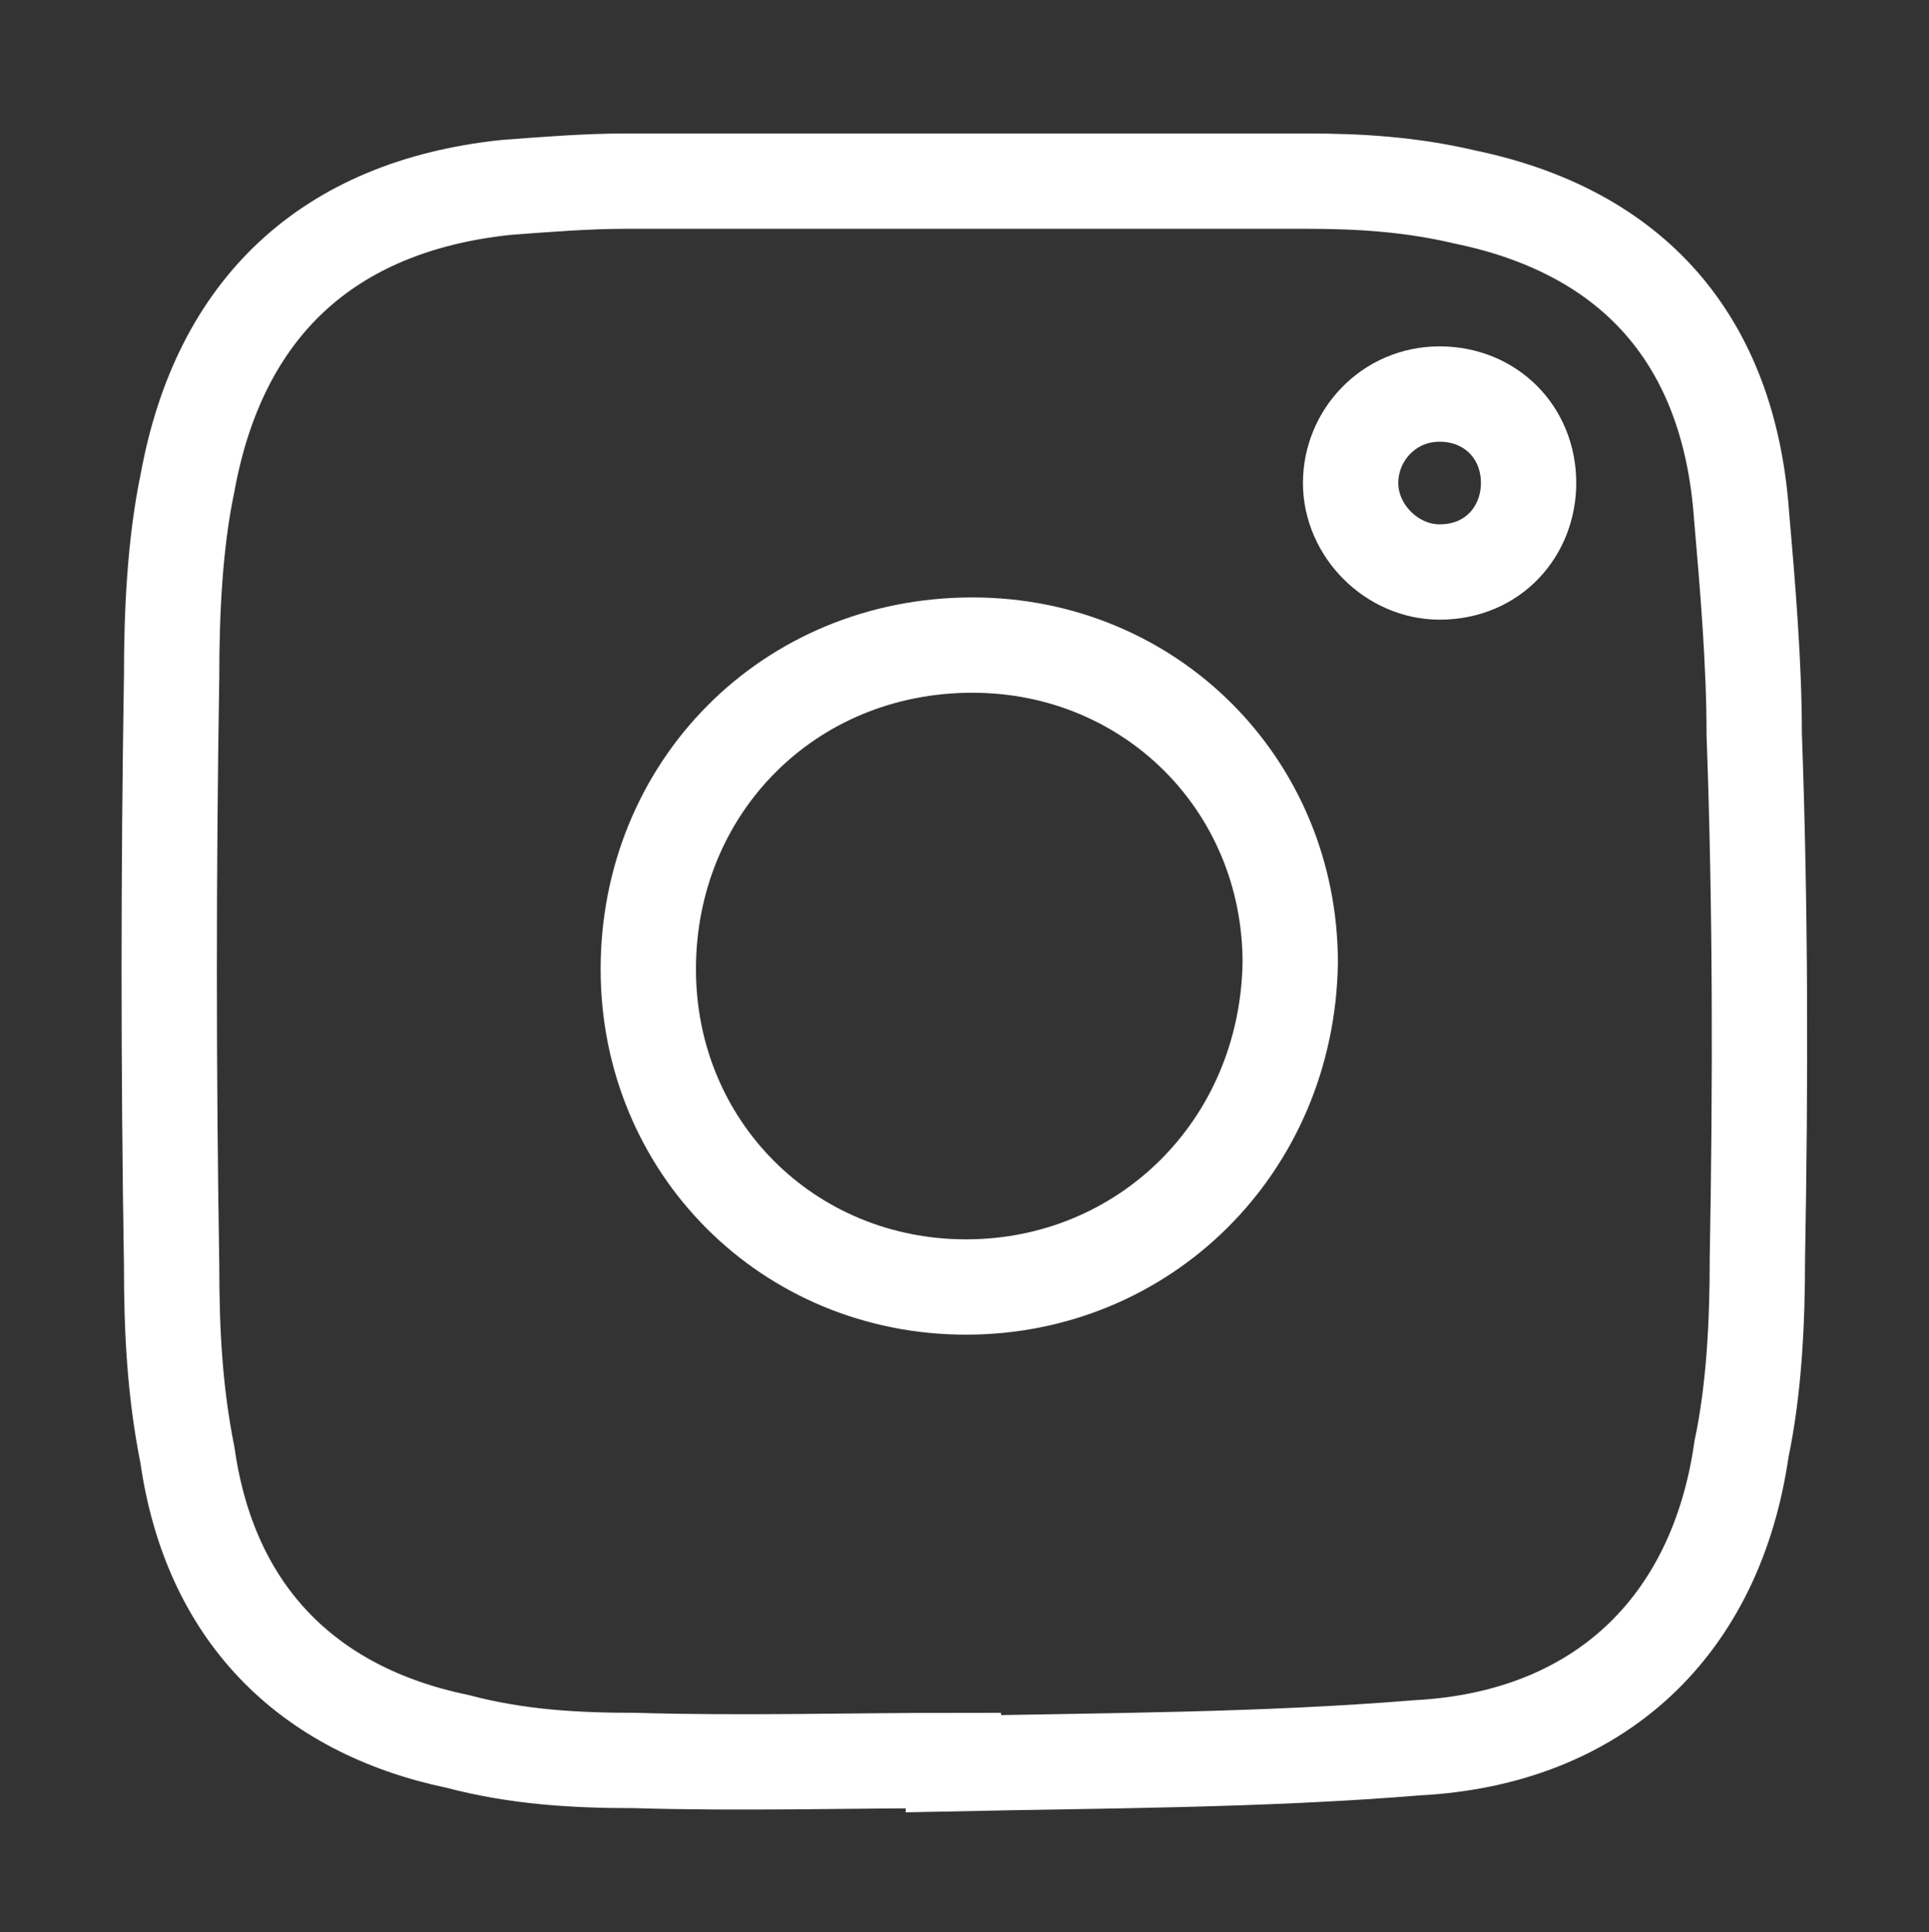 <?xml version="1.0" encoding="utf-8"?>
<!-- Generator: Adobe Illustrator 28.0.0, SVG Export Plug-In . SVG Version: 6.00 Build 0)  -->
<svg version="1.1" xmlns="http://www.w3.org/2000/svg" xmlns:xlink="http://www.w3.org/1999/xlink" x="0px" y="0px"
	 viewBox="0 0 60.7 60.8" style="enable-background:new 0 0 60.7 60.8;" xml:space="preserve">
<rect x="0" y="0" width="60.7" height="60.8" fill="#333333" stroke="none"/>
<style type="text/css">
	.st0{display:none;}
	.st1{display:inline;fill:#606060;}
	.st2{display:inline;}
	.st3{fill:#FFFFFF;}
	.st4{fill:none;stroke:#FFFFFF;stroke-width:3;stroke-miterlimit:10;}
</style>
<g id="圖層_2" class="st0">
	<rect x="-6.2" y="-7" class="st1" width="77.4" height="73.1"/>
</g>
<g id="圖層_5" class="st0">
	<g class="st2">
		<path id="XMLID_5_" class="st3" d="M55.9,22.1c0-1.7-0.1-3.4-0.4-5c-0.9-5.8-4.1-9.6-9.8-11.4c-2.4-0.7-4.9-0.8-7.4-0.8
			c-5.2-0.1-10.4,0-15.6,0c-1.9,0-3.8,0.1-5.6,0.4C10.8,6.2,6.6,10.1,5.4,16.2c-0.4,2.1-0.5,4.2-0.6,6.3c-0.1,5.2-0.1,10.4,0,15.6
			c0,1.9,0.1,3.8,0.4,5.6c0.9,6.2,5.2,10.7,11.4,11.7c2.4,0.4,4.8,0.5,7.3,0.5c4.3,0.1,8.7,0.1,13,0c2.2,0,4.5-0.1,6.7-0.4
			c4-0.5,7.3-2.4,9.6-5.8c1.8-2.6,2.4-5.5,2.5-8.6c0.1-3.6,0.2-7.2,0.2-10.9h-0.1C55.9,27.6,55.9,24.8,55.9,22.1z M51.2,38.1
			c0,1.7-0.1,3.4-0.4,5c-0.7,4.7-3.8,7.6-8.5,7.9c-4.1,0.3-8.2,0.3-12.2,0.4v-0.1c-2.8,0-5.6,0.1-8.4,0c-1.6,0-3.1-0.1-4.7-0.5
			c-4-0.8-6.5-3.4-7.1-7.5c-0.3-1.7-0.4-3.3-0.4-5c-0.1-5.2-0.1-10.3,0-15.5c0-1.7,0.1-3.5,0.4-5.1c0.8-4.6,3.7-7.3,8.4-7.8
			c1.1-0.1,2.2-0.2,3.2-0.2c6,0,11.9,0,17.9,0c1.4,0,2.8,0.1,4.2,0.4c4.4,0.9,6.9,3.8,7.3,8.4c0.2,1.9,0.3,3.9,0.3,5.8
			C51.3,28.9,51.3,33.5,51.2,38.1z"/>
		<path id="XMLID_2_" class="st3" d="M30.4,17.3c-7.2,0-13.2,5.9-13.3,13.1c0,7.2,5.9,13.2,13.1,13.2s13.2-5.9,13.3-13.1
			C43.6,23.3,37.6,17.3,30.4,17.3z M30.4,38.9c-4.7,0-8.4-3.7-8.4-8.4c0-4.8,3.7-8.5,8.5-8.5c4.7,0,8.4,3.7,8.4,8.4
			C38.8,35.2,35.1,38.9,30.4,38.9z"/>
		<path id="XMLID_1_" class="st3" d="M43.9,13.7c-1.7,0-3,1.4-3,3.1s1.4,3.1,3.1,3.1c1.8,0,3.1-1.4,3.1-3.1
			C47,15.1,45.7,13.7,43.9,13.7z"/>
	</g>
</g>
<g id="圖層_3">
	<path class="st4" d="M55.3,39.6c0,2-0.1,4.1-0.5,6c-0.8,5.6-4.5,9.1-10.2,9.4c-4.9,0.4-9.8,0.4-14.6,0.5v-0.1c-3.3,0-6.7,0.1-10,0
		c-1.9,0-3.7-0.1-5.6-0.6c-4.8-1-7.8-4.1-8.5-9c-0.4-2-0.5-3.9-0.5-6c-0.1-6.2-0.1-12.3,0-18.5c0-2,0.1-4.2,0.5-6.1
		c1-5.5,4.4-8.7,10-9.3c1.3-0.1,2.6-0.2,3.8-0.2c7.2,0,14.2,0,21.4,0c1.7,0,3.3,0.1,5,0.5c5.3,1.1,8.3,4.5,8.7,10
		c0.2,2.3,0.4,4.7,0.4,6.9C55.4,28.6,55.4,34.1,55.3,39.6z"/>
	<path class="st4" d="M30.4,40.5c-5.6,0-10-4.4-10-10c0-5.7,4.4-10.2,10.2-10.2c5.6,0,10,4.4,10,10C40.5,36.1,36,40.5,30.4,40.5z"/>
	<path id="XMLID_00000168094584392692682920000004862267631332913291_" class="st4" d="M45.3,12.4c-1.6,0-2.8,1.3-2.8,2.8
		s1.3,2.8,2.8,2.8c1.7,0,2.8-1.3,2.8-2.8C48.1,13.6,46.9,12.4,45.3,12.4z"/>
</g>
</svg>
